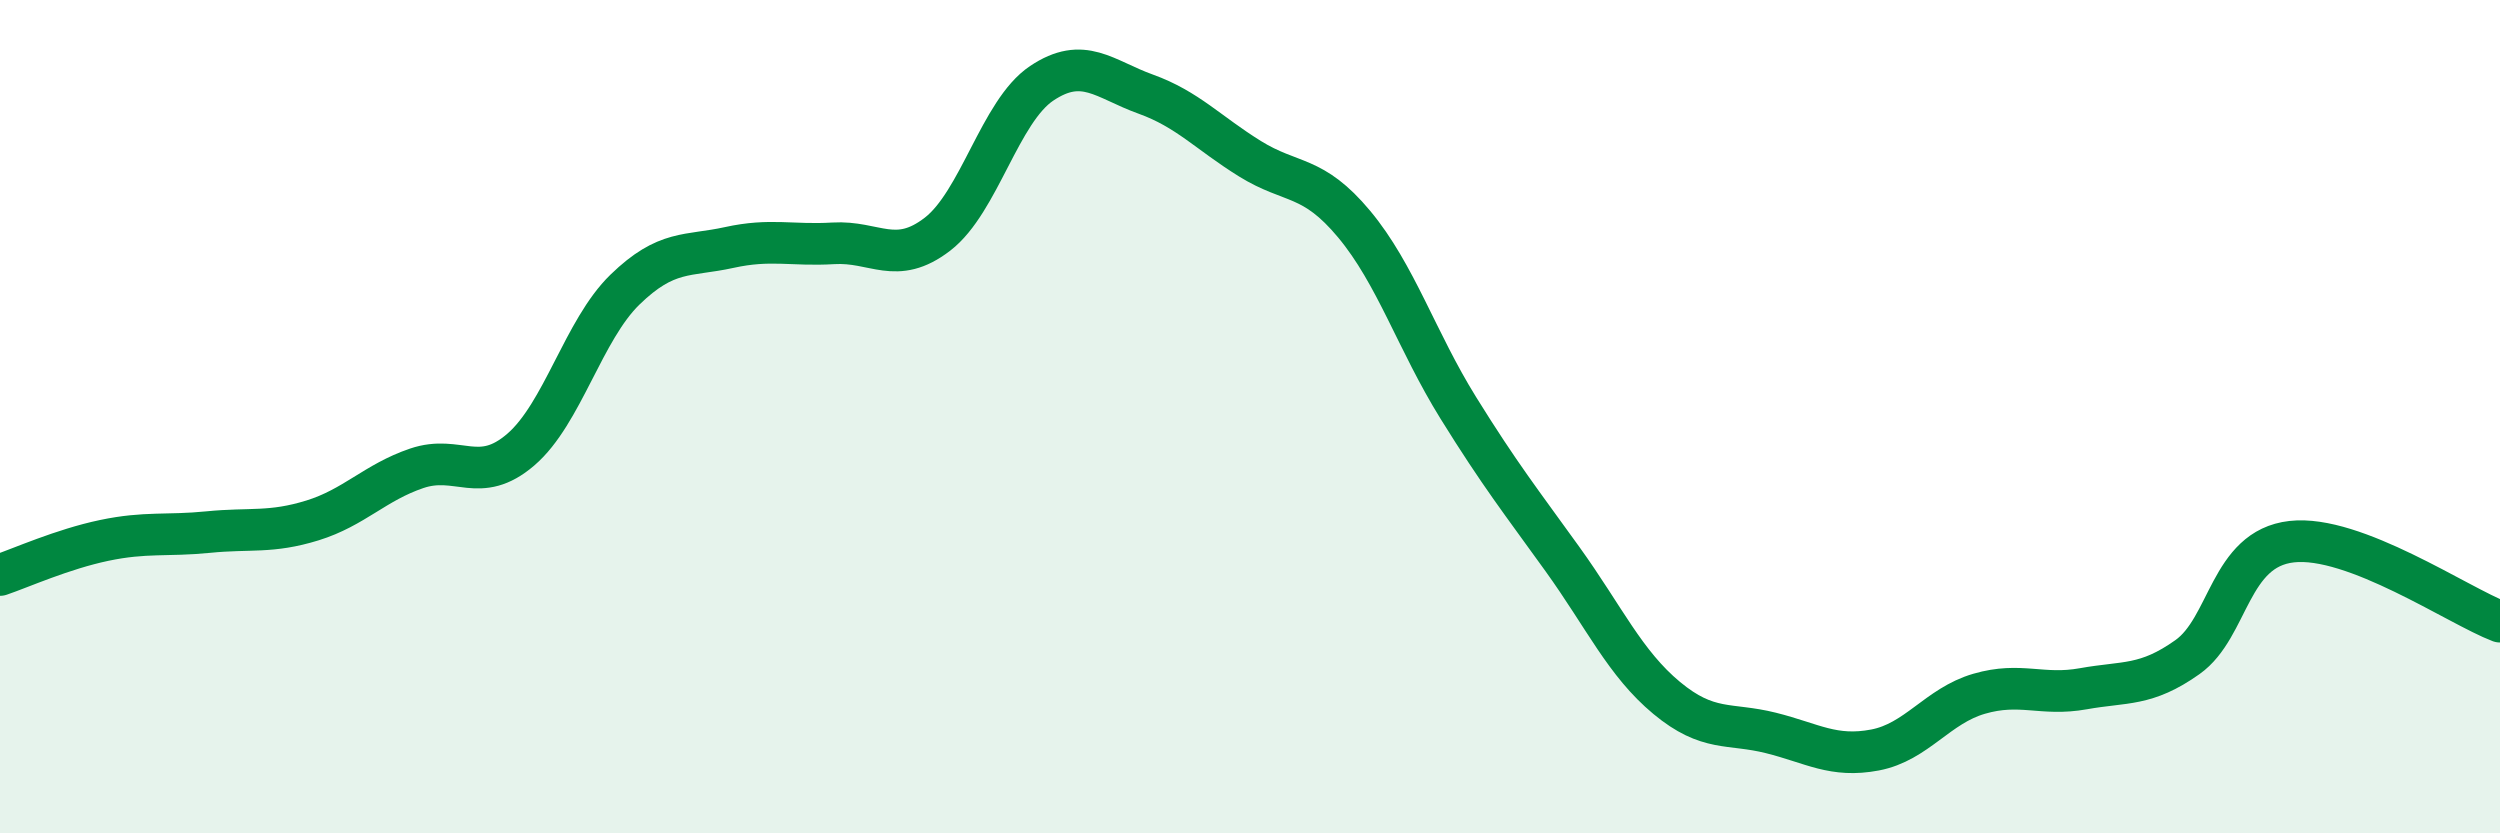 
    <svg width="60" height="20" viewBox="0 0 60 20" xmlns="http://www.w3.org/2000/svg">
      <path
        d="M 0,13.8 C 0.5,13.63 1.5,13.18 2.5,12.97 C 3.5,12.76 4,12.87 5,12.77 C 6,12.67 6.5,12.8 7.5,12.49 C 8.5,12.18 9,11.58 10,11.24 C 11,10.9 11.5,11.65 12.5,10.79 C 13.5,9.93 14,7.92 15,6.95 C 16,5.98 16.5,6.16 17.5,5.94 C 18.5,5.72 19,5.9 20,5.84 C 21,5.78 21.5,6.39 22.5,5.62 C 23.5,4.85 24,2.67 25,2 C 26,1.33 26.5,1.9 27.5,2.26 C 28.5,2.62 29,3.19 30,3.81 C 31,4.43 31.5,4.18 32.5,5.38 C 33.5,6.58 34,8.18 35,9.79 C 36,11.4 36.5,12.03 37.5,13.42 C 38.5,14.81 39,15.92 40,16.75 C 41,17.58 41.5,17.34 42.5,17.59 C 43.5,17.84 44,18.19 45,18 C 46,17.81 46.5,16.94 47.5,16.65 C 48.5,16.36 49,16.71 50,16.53 C 51,16.35 51.5,16.48 52.5,15.77 C 53.5,15.06 53.5,13.17 55,13 C 56.5,12.83 59,14.54 60,14.92L60 20L0 20Z"
        fill="#008740"
        opacity="0.1"
        stroke-linecap="round"
        stroke-linejoin="round"
      />
      <path
        d="M 0,13.8 C 0.5,13.63 1.5,13.18 2.5,12.97 C 3.5,12.76 4,12.87 5,12.77 C 6,12.67 6.5,12.8 7.5,12.49 C 8.5,12.18 9,11.58 10,11.24 C 11,10.9 11.5,11.65 12.5,10.79 C 13.5,9.93 14,7.92 15,6.95 C 16,5.98 16.5,6.16 17.5,5.94 C 18.5,5.72 19,5.9 20,5.84 C 21,5.78 21.5,6.39 22.5,5.62 C 23.5,4.85 24,2.67 25,2 C 26,1.33 26.5,1.9 27.5,2.26 C 28.5,2.62 29,3.19 30,3.81 C 31,4.43 31.5,4.18 32.5,5.38 C 33.5,6.58 34,8.18 35,9.79 C 36,11.4 36.5,12.03 37.5,13.42 C 38.5,14.81 39,15.92 40,16.75 C 41,17.58 41.5,17.34 42.5,17.59 C 43.5,17.84 44,18.19 45,18 C 46,17.81 46.5,16.94 47.5,16.65 C 48.5,16.36 49,16.71 50,16.53 C 51,16.35 51.5,16.48 52.5,15.77 C 53.5,15.06 53.5,13.17 55,13 C 56.5,12.83 59,14.54 60,14.92"
        stroke="#008740"
        stroke-width="1"
        fill="none"
        stroke-linecap="round"
        stroke-linejoin="round"
      />
    </svg>
  